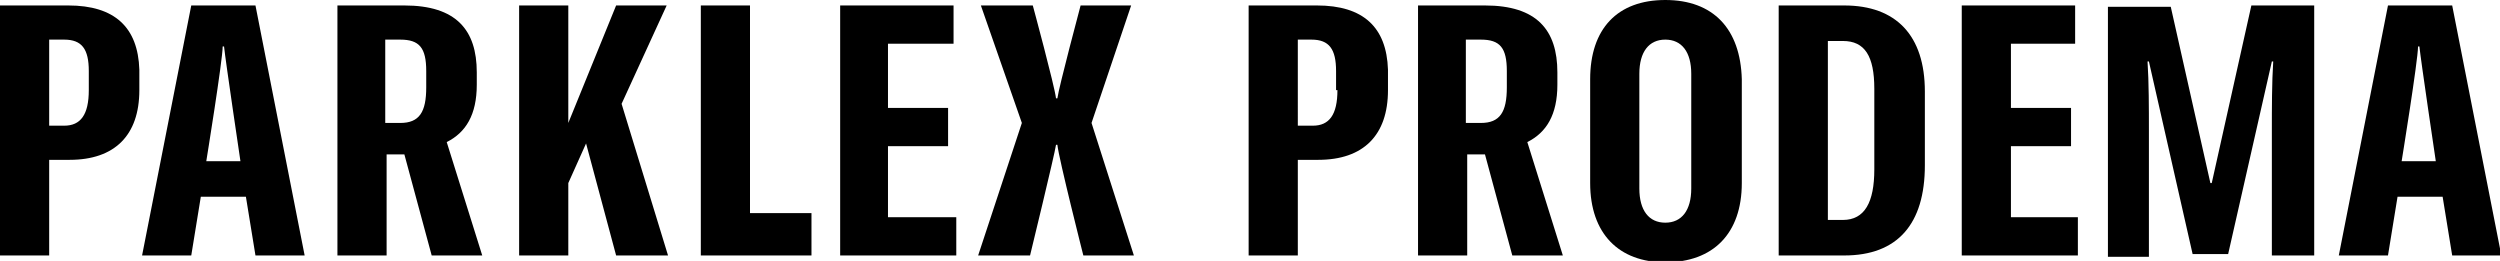 <?xml version="1.0" encoding="utf-8"?>
<!-- Generator: Adobe Illustrator 19.2.1, SVG Export Plug-In . SVG Version: 6.00 Build 0)  -->
<svg version="1.1" id="Слой_1" xmlns="http://www.w3.org/2000/svg" xmlns:xlink="http://www.w3.org/1999/xlink" x="0px" y="0px"
	 width="183px" height="19.1px" viewBox="0 0 183 19.1" style="enable-background:new 0 0 183 19.1;" xml:space="preserve">
<path d="M31.2,6.4c0,1.8-0.5,2.6-1.9,2.6h-1.1V2.9h1.1c1.4,0,1.9,0.6,1.9,2.3V6.4z M34.9,6.2V5.3c0-3.1-1.5-4.9-5.3-4.9h-4.9v18.3
	h3.6v-7.4h1.3l2,7.4h3.7l-2.6-8.3C34.1,9.7,34.9,8.4,34.9,6.2"/>
<polygon points="48.8,0.4 45.1,0.4 41.6,9 41.6,0.4 38,0.4 38,18.7 41.6,18.7 41.6,13.4 42.9,10.5 45.1,18.7 48.9,18.7 45.5,7.6 "/>
<polygon points="54.9,0.4 51.3,0.4 51.3,18.7 59.4,18.7 59.4,15.6 54.9,15.6 "/>
<path d="M15.1,11.8c0,0,1.2-7.4,1.2-8.4h0.1c0.1,1,1.2,8.4,1.2,8.4H15.1z M14,0.4l-3.6,18.3H14l0.7-4.3H18l0.7,4.3h3.6L18.7,0.4H14z
	"/>
<path d="M6.5,6.6c0,1.8-0.6,2.6-1.8,2.6H3.6V2.9h1.1c1.3,0,1.8,0.7,1.8,2.3V6.6z M5,0.4H0v18.3h3.6v-7h1.5c3.3,0,5.1-1.8,5.1-5.1
	V5.1C10.1,2,8.4,0.4,5,0.4"/>
<path d="M175.8,11.8c0,0,1.2-7.4,1.2-8.4h0.1c0.1,1,1.2,8.4,1.2,8.4H175.8z M179.5,0.4h-4.7l-3.6,18.3h3.6l0.7-4.3h3.3l0.7,4.3h3.6
	L179.5,0.4z"/>
<path d="M123.8,13.8c0,1.6-0.7,2.5-1.9,2.5c-1.2,0-1.9-0.9-1.9-2.5V5.4c0-1.6,0.7-2.5,1.9-2.5c1.2,0,1.9,0.9,1.9,2.5V13.8z M121.9,0
	c-3.5,0-5.5,2.1-5.5,5.8v7.6c0,3.7,2.1,5.8,5.5,5.8c3.5,0,5.6-2.1,5.6-5.8V5.8C127.4,2.1,125.4,0,121.9,0"/>
<polygon points="65,10.7 69.4,10.7 69.4,7.9 65,7.9 65,3.2 69.8,3.2 69.8,0.4 61.5,0.4 61.5,18.7 70,18.7 70,15.9 65,15.9 "/>
<polygon points="147.2,10.7 151.6,10.7 151.6,7.9 147.2,7.9 147.2,3.2 151.9,3.2 151.9,0.4 143.6,0.4 143.6,18.7 152.1,18.7 
	152.1,15.9 147.2,15.9 "/>
<path d="M137.2,12.4c0,2.4-0.7,3.7-2.3,3.7h-1.1V3h1.1c1.6,0,2.3,1.1,2.3,3.5V12.4z M135,0.4h-4.8v18.3h4.8c3.9,0,5.9-2.3,5.9-6.6
	V6.7C140.9,2.6,138.8,0.4,135,0.4"/>
<path d="M110.3,6.4c0,1.8-0.5,2.6-1.9,2.6h-1.1V2.9h1.1c1.4,0,1.9,0.6,1.9,2.3V6.4z M114,6.2V5.3c0-3.1-1.5-4.9-5.3-4.9h-4.9v18.3
	h3.6v-7.4h1.3l2,7.4h3.7l-2.6-8.3C113.2,9.7,114,8.4,114,6.2"/>
<path d="M82.8,0.4h-3.7c0,0-1.6,6-1.7,6.8h-0.1c-0.1-0.9-1.7-6.8-1.7-6.8h-3.8L74.8,9l-3.2,9.7h3.8c0,0,1.8-7.4,1.9-8.1h0.1
	c0.1,1,1.9,8.1,1.9,8.1H83L79.9,9L82.8,0.4z"/>
<path d="M97.9,6.6c0,1.8-0.6,2.6-1.8,2.6h-1.1V2.9H96c1.3,0,1.8,0.7,1.8,2.3V6.6z M96.4,0.4h-5v18.3h3.6v-7h1.5
	c3.3,0,5.1-1.8,5.1-5.1V5.1C101.5,2,99.8,0.4,96.4,0.4"/>
<path d="M161.9,13.4h-0.1l-2.9-12.9h-4.6v18.3h3V9.5c0-1.5,0-3.5-0.1-5h0.1l3.2,14.1h2.6l3.2-14.1h0.1c-0.1,1.5-0.1,3.5-0.1,5v9.2
	h3.1V0.4h-4.6L161.9,13.4z"/>
</svg>
